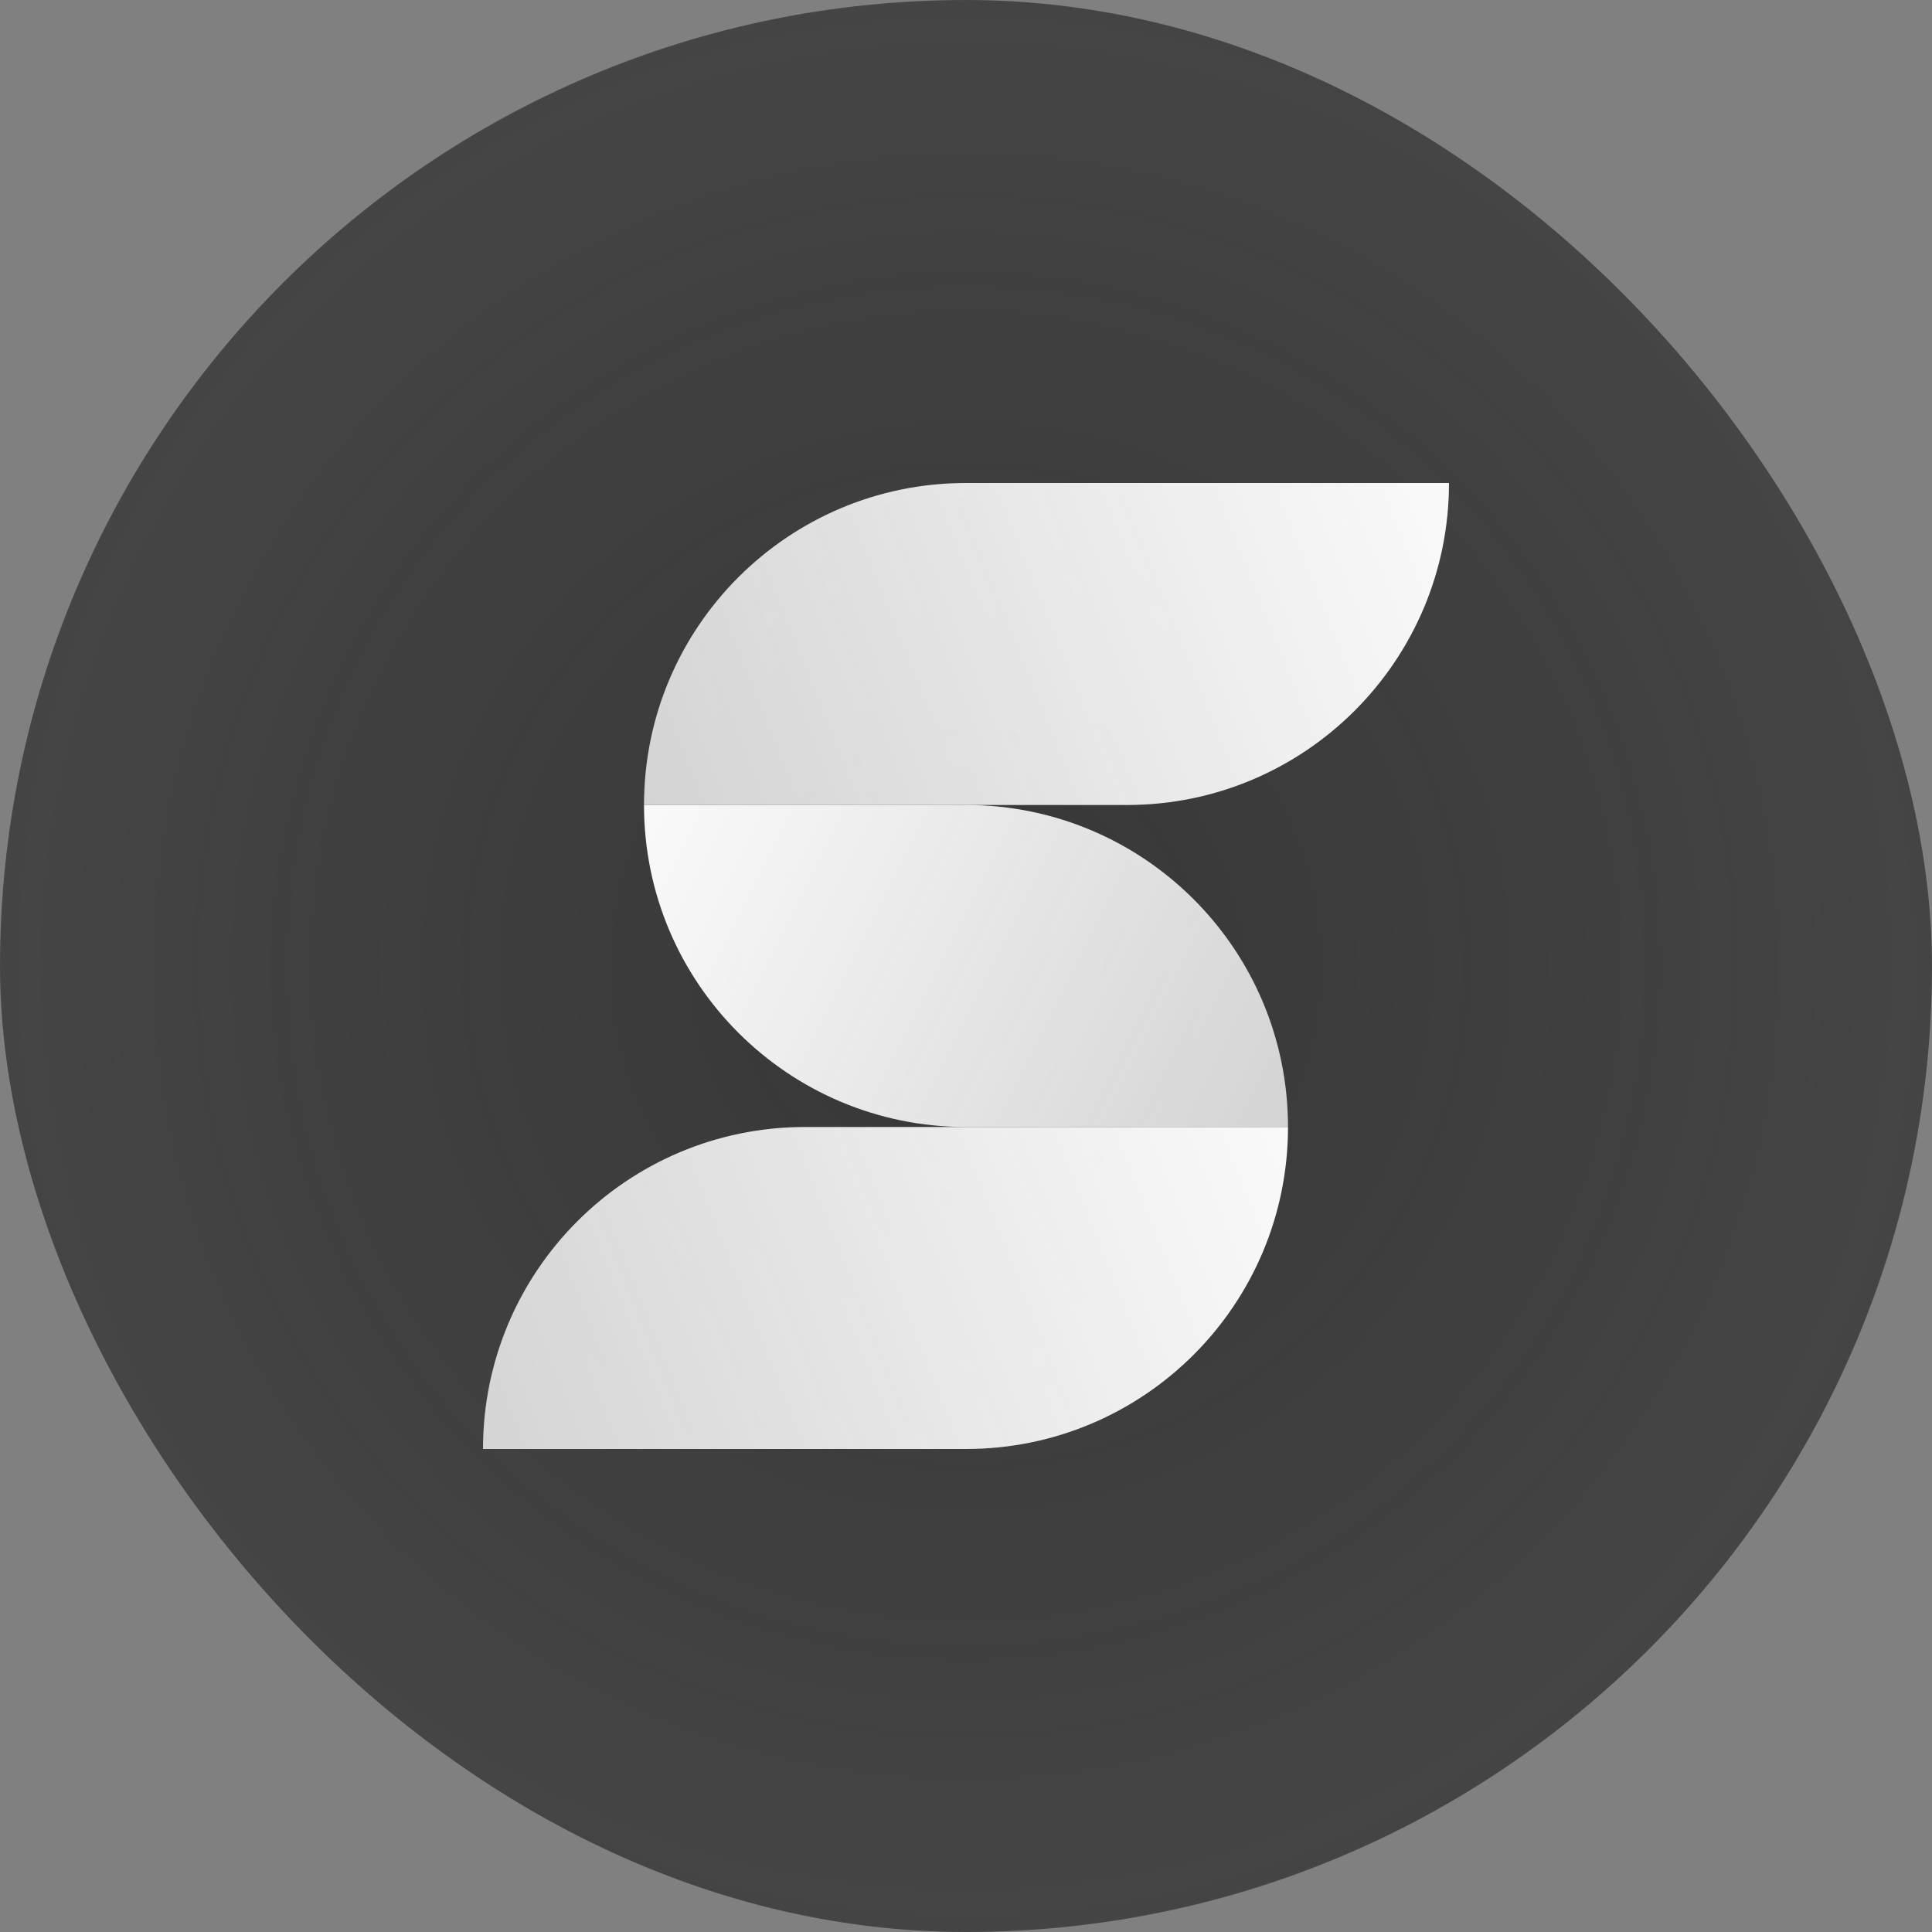 <svg width="36" height="36" viewBox="0 0 36 36" fill="none" xmlns="http://www.w3.org/2000/svg">
<rect x="0" y="0" width="36" height="36" fill="#808080" stroke="none"/>
<rect width="36" height="36" rx="18" fill="url(#paint0_radial_2333_19617)"/>
<path d="M12 15C12 11.686 14.686 9 18 9H27C27 12.314 24.314 15 21 15H12Z" fill="url(#paint1_linear_2333_19617)"/>
<path d="M12 15H18C21.314 15 24 17.686 24 21H18C14.686 21 12 18.314 12 15Z" fill="url(#paint2_linear_2333_19617)"/>
<path d="M9 27C9 23.686 11.686 21 15 21H24C24 24.314 21.314 27 18 27H9Z" fill="url(#paint3_linear_2333_19617)"/>
<defs>
<radialGradient id="paint0_radial_2333_19617" cx="0" cy="0" r="1" gradientUnits="userSpaceOnUse" gradientTransform="translate(18 18) rotate(90) scale(18)">
<stop stop-color="#363636"/>
<stop offset="1" stop-color="#363636" stop-opacity="0.8"/>
</radialGradient>
<linearGradient id="paint1_linear_2333_19617" x1="27" y1="9" x2="12" y2="15" gradientUnits="userSpaceOnUse">
<stop stop-color="#FAFAFA"/>
<stop offset="1" stop-color="#FAFAFA" stop-opacity="0.8"/>
</linearGradient>
<linearGradient id="paint2_linear_2333_19617" x1="12" y1="15" x2="24" y2="21" gradientUnits="userSpaceOnUse">
<stop stop-color="#FAFAFA"/>
<stop offset="1" stop-color="#FAFAFA" stop-opacity="0.8"/>
</linearGradient>
<linearGradient id="paint3_linear_2333_19617" x1="24" y1="21" x2="9" y2="27" gradientUnits="userSpaceOnUse">
<stop stop-color="#FAFAFA"/>
<stop offset="1" stop-color="#FAFAFA" stop-opacity="0.8"/>
</linearGradient>
</defs>
</svg>

